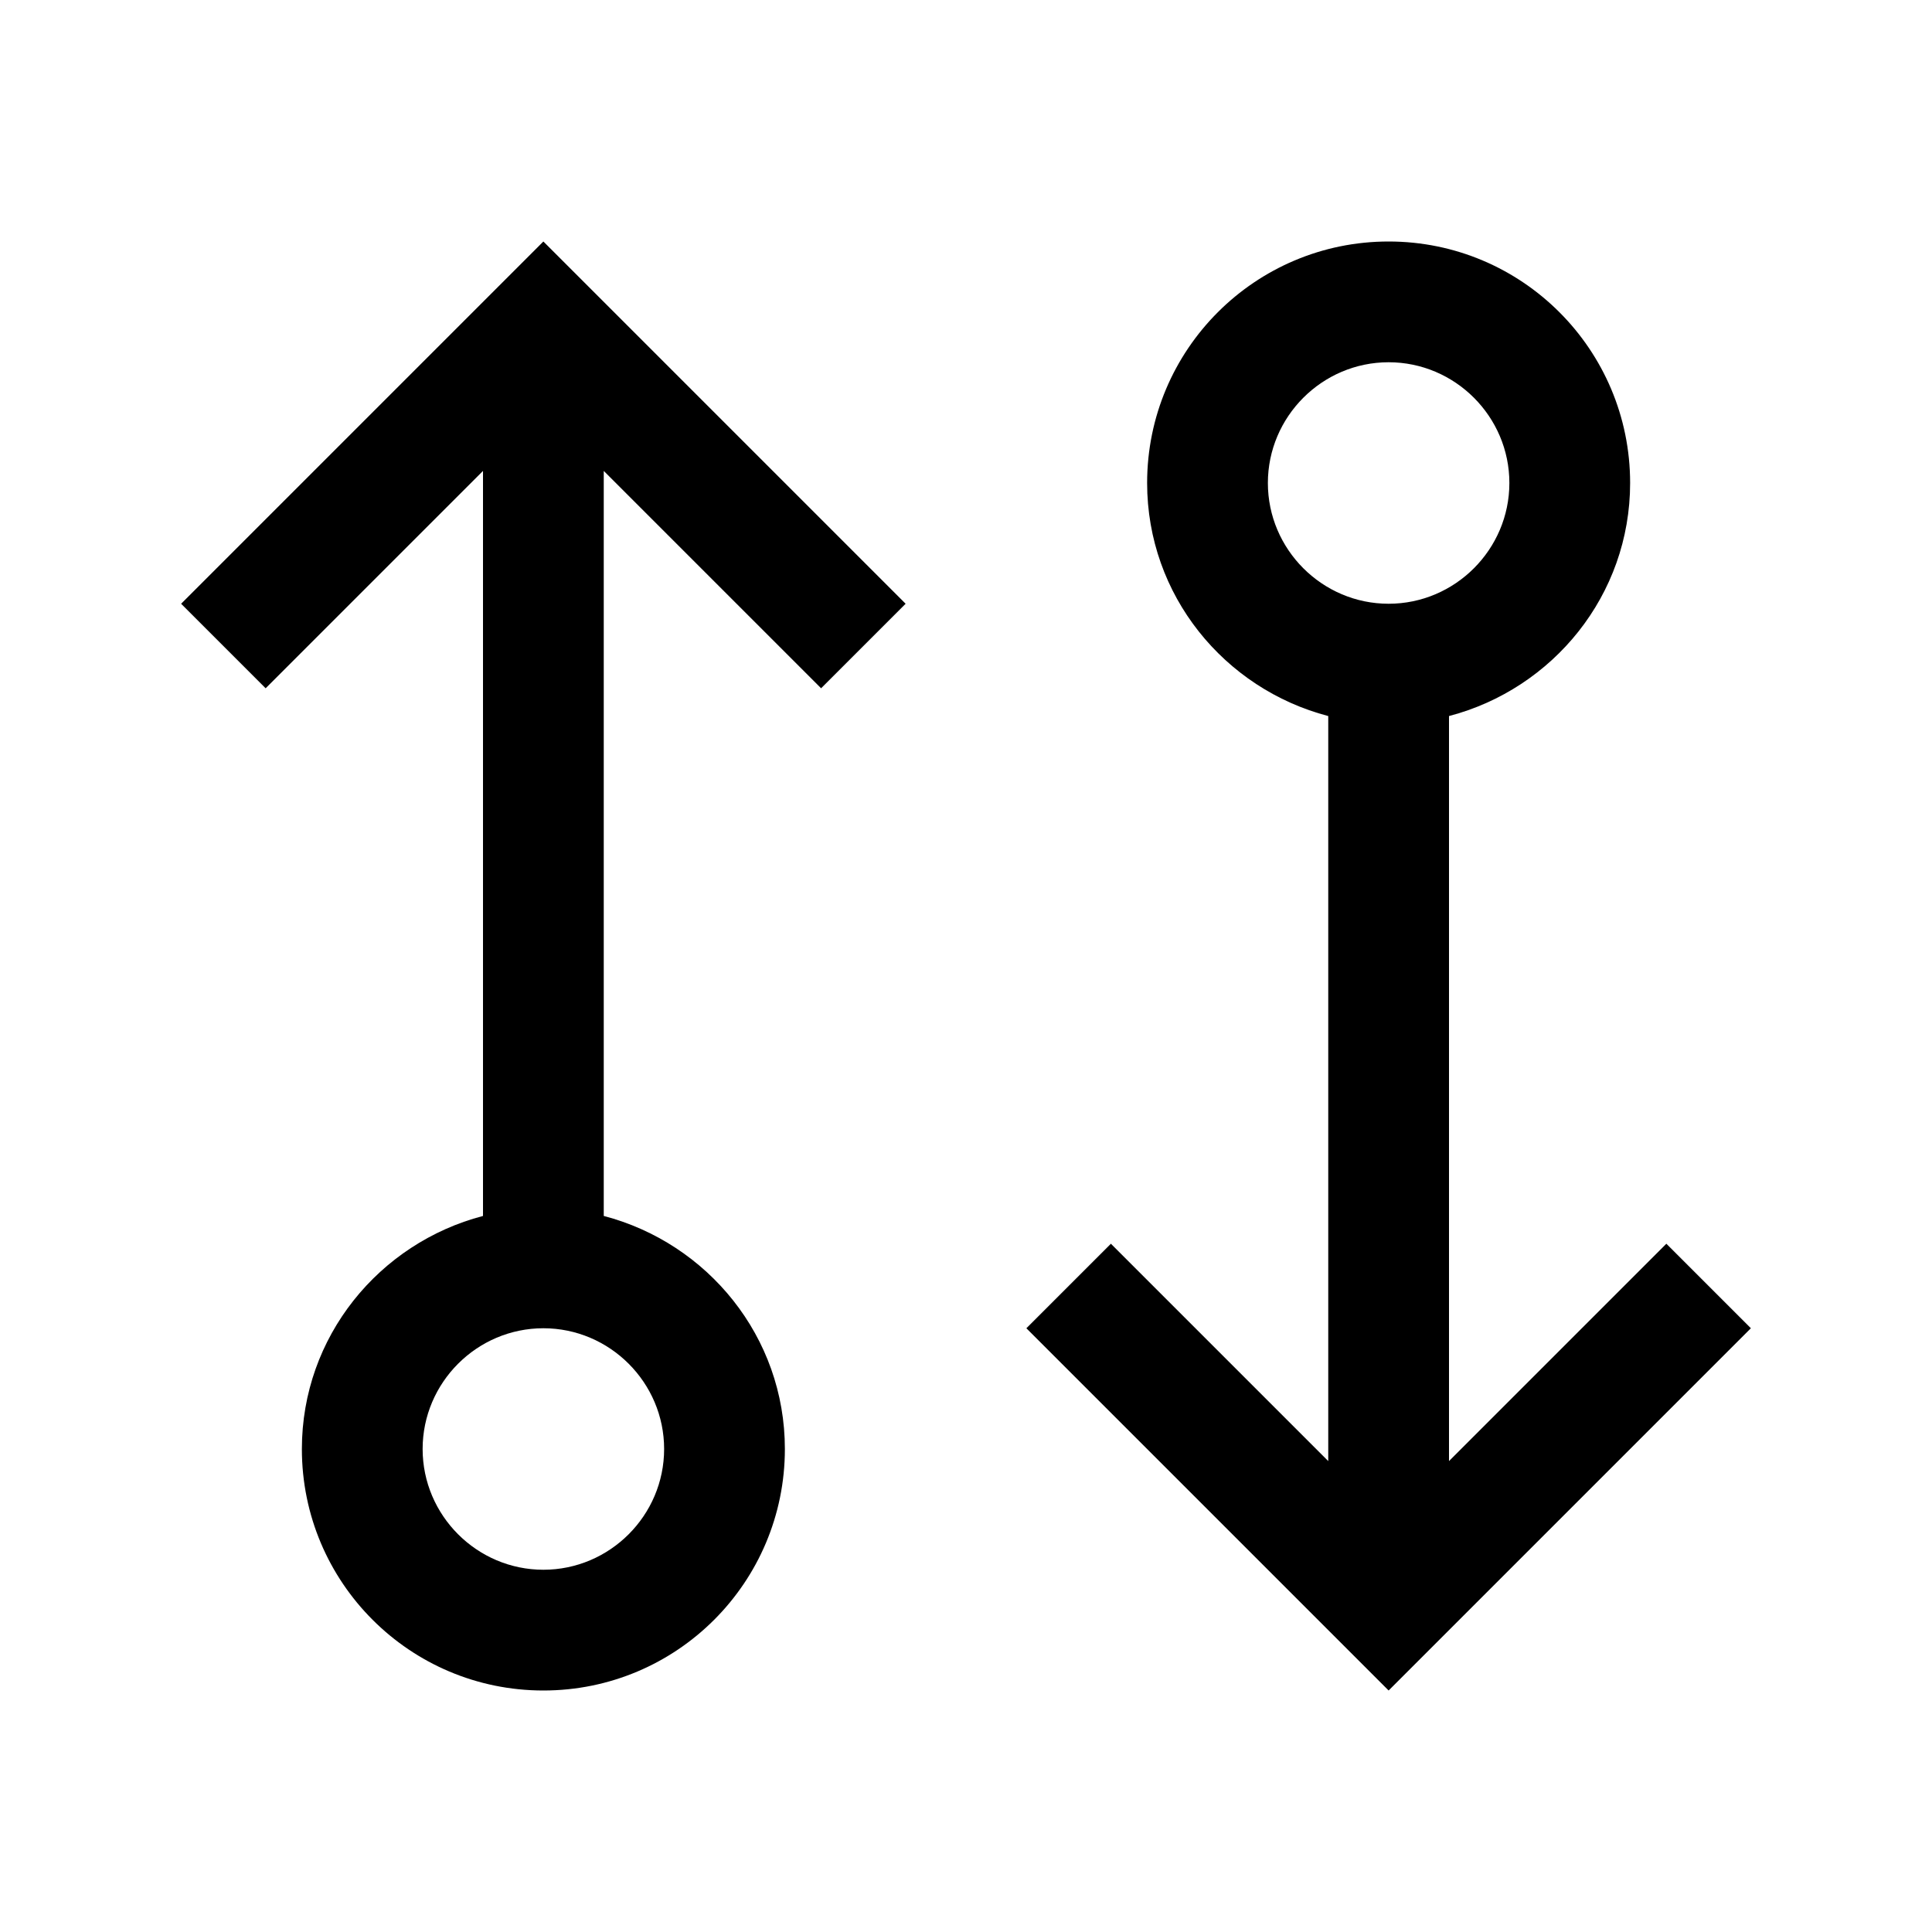 <svg xmlns="http://www.w3.org/2000/svg" viewBox="0 0 32 32" fill="currentColor"><defs></defs><path d="M10,15v-7.2l3.6,3.6,1.4-1.4-6-6-6,6,1.4,1.4,3.6-3.6v12.34c-1.72.45-3,2-3,3.86,0,2.21,1.79,4,4,4s4-1.79,4-4c0-1.86-1.28-3.41-3-3.86v-5.14ZM11,24c0,1.1-.9,2-2,2s-2-.9-2-2,.9-2,2-2,2,.9,2,2ZM27.6,20.6l-3.6,3.6v-12.34c1.72-.45,3-2,3-3.86,0-2.21-1.79-4-4-4s-4,1.79-4,4c0,1.86,1.28,3.41,3,3.86v12.34l-3.6-3.6-1.4,1.4,6,6,6-6-1.4-1.4ZM21,8c0-1.1.9-2,2-2s2,.9,2,2-.9,2-2,2-2-.9-2-2Z"/><rect id="_Transparent_Rectangle_" data-name="&amp;lt;Transparent Rectangle&amp;gt;" class="cls-1" width="32" height="32" style="fill: none"/></svg>